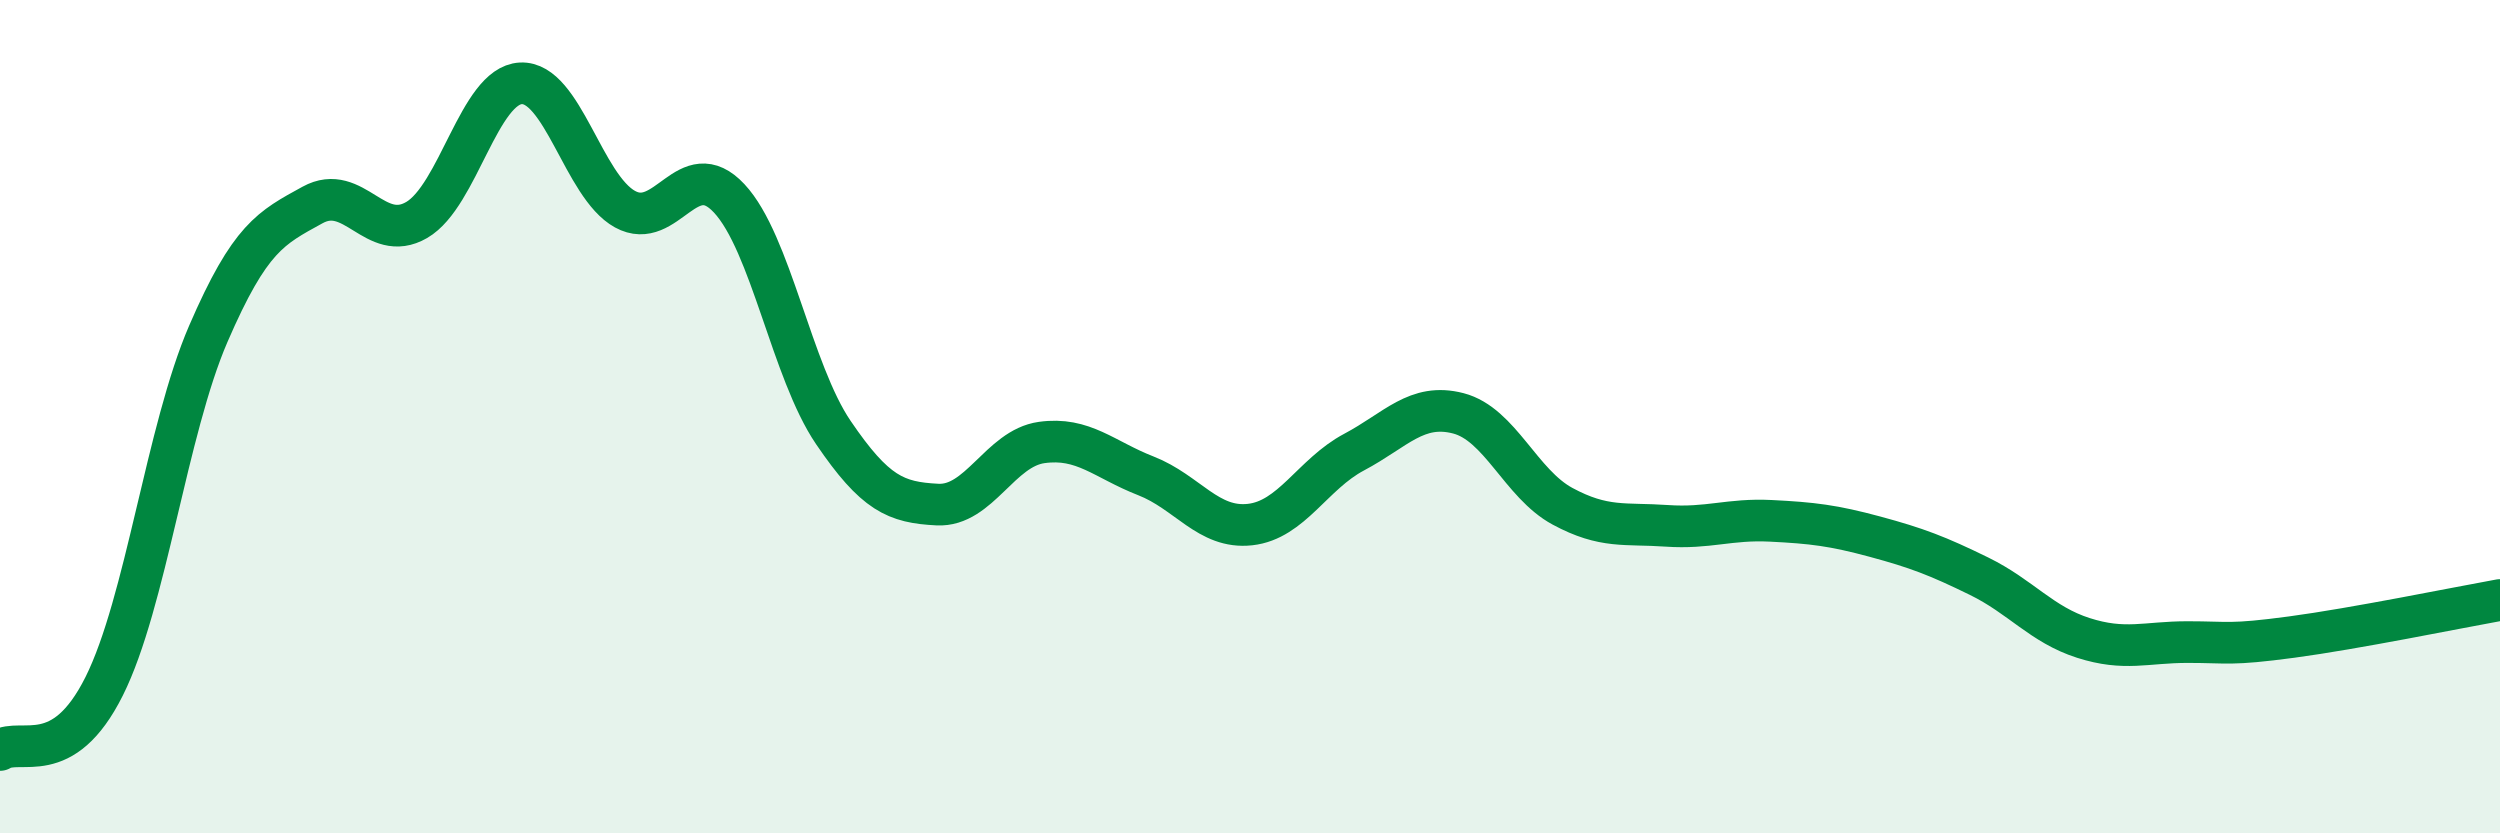 
    <svg width="60" height="20" viewBox="0 0 60 20" xmlns="http://www.w3.org/2000/svg">
      <path
        d="M 0,18 C 0.5,17.69 1.5,18.47 2.5,16.47 C 3.5,14.47 4,10.32 5,8.01 C 6,5.7 6.5,5.47 7.5,4.92 C 8.5,4.37 9,5.86 10,5.28 C 11,4.7 11.5,2.05 12.5,2 C 13.5,1.95 14,4.47 15,5.02 C 16,5.57 16.5,3.69 17.5,4.76 C 18.5,5.83 19,8.91 20,10.38 C 21,11.85 21.5,12.06 22.5,12.11 C 23.5,12.16 24,10.76 25,10.62 C 26,10.48 26.5,11.03 27.5,11.42 C 28.5,11.81 29,12.7 30,12.59 C 31,12.48 31.5,11.38 32.5,10.85 C 33.5,10.32 34,9.66 35,9.92 C 36,10.18 36.5,11.61 37.5,12.15 C 38.5,12.69 39,12.55 40,12.62 C 41,12.69 41.5,12.45 42.5,12.5 C 43.5,12.55 44,12.61 45,12.88 C 46,13.15 46.5,13.34 47.5,13.83 C 48.5,14.32 49,14.99 50,15.31 C 51,15.63 51.5,15.41 52.5,15.41 C 53.5,15.41 53.5,15.49 55,15.29 C 56.5,15.09 59,14.58 60,14.4L60 20L0 20Z"
        fill="#008740"
        opacity="0.1"
        stroke-linecap="round"
        stroke-linejoin="round"
      />
      <path
        d="M 0,18 C 0.5,17.69 1.5,18.47 2.5,16.47 C 3.5,14.47 4,10.32 5,8.01 C 6,5.7 6.5,5.47 7.5,4.92 C 8.5,4.37 9,5.86 10,5.28 C 11,4.7 11.5,2.05 12.5,2 C 13.5,1.95 14,4.47 15,5.02 C 16,5.57 16.5,3.69 17.5,4.76 C 18.5,5.83 19,8.91 20,10.38 C 21,11.85 21.5,12.06 22.5,12.11 C 23.5,12.16 24,10.76 25,10.62 C 26,10.48 26.5,11.03 27.5,11.42 C 28.5,11.81 29,12.7 30,12.59 C 31,12.48 31.5,11.38 32.5,10.85 C 33.5,10.32 34,9.66 35,9.92 C 36,10.18 36.5,11.61 37.5,12.15 C 38.5,12.69 39,12.55 40,12.62 C 41,12.69 41.5,12.45 42.5,12.5 C 43.5,12.55 44,12.61 45,12.88 C 46,13.15 46.5,13.34 47.5,13.83 C 48.5,14.32 49,14.99 50,15.31 C 51,15.63 51.5,15.41 52.5,15.41 C 53.5,15.41 53.5,15.49 55,15.29 C 56.5,15.09 59,14.58 60,14.4"
        stroke="#008740"
        stroke-width="1"
        fill="none"
        stroke-linecap="round"
        stroke-linejoin="round"
      />
    </svg>
  